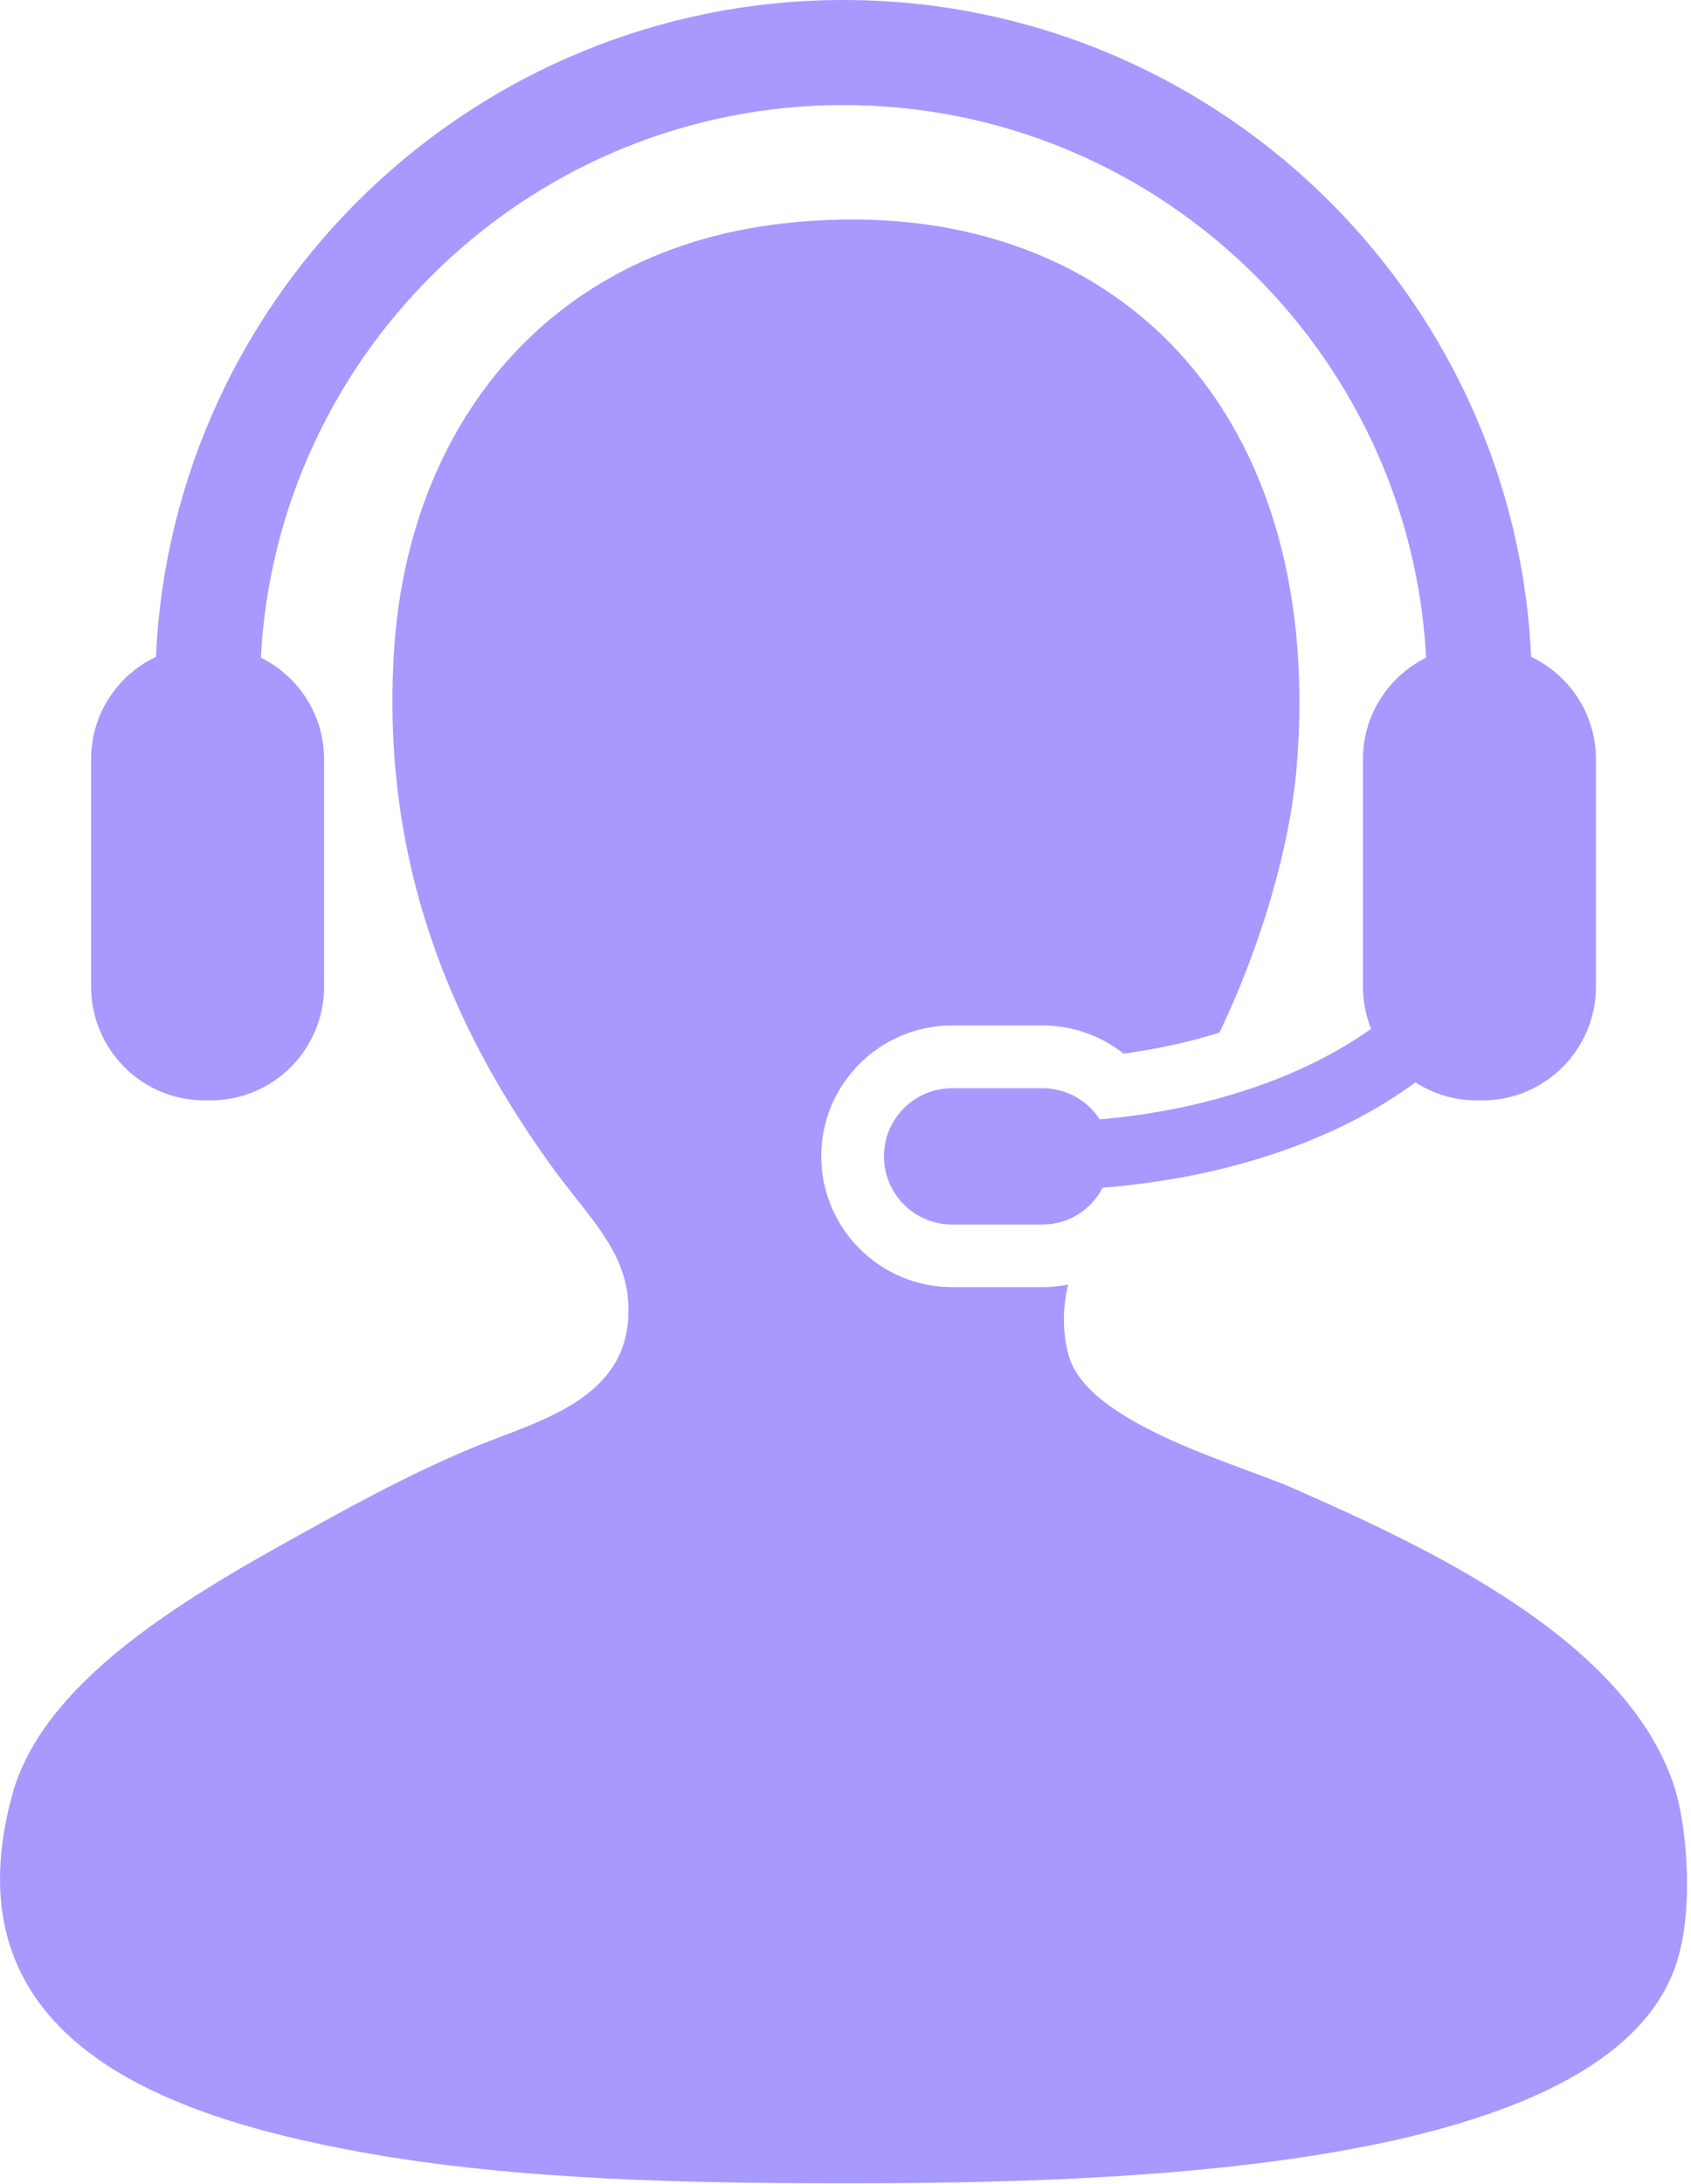 <svg width="357" height="461" viewBox="0 0 357 461" fill="none" xmlns="http://www.w3.org/2000/svg">
<path d="M353.361 376.735C343.049 346.045 301.951 326.835 272.649 313.958C261.17 308.931 229.39 300.401 225.57 285.947C224.203 280.74 224.388 275.83 225.509 271.124C223.743 271.462 221.951 271.662 220.097 271.662H201.005C185.762 271.662 173.377 259.261 173.377 244.029C173.377 228.808 185.768 216.433 201.005 216.433H220.097C226.405 216.433 232.385 218.568 237.208 222.377C244.279 221.435 251.099 219.924 257.458 217.943C265.809 200.448 272.321 179.528 273.78 161.521C280.011 84.475 232.779 39.398 165.057 47.191C115.818 52.859 86.404 89.574 83.224 136.842C80.009 185.021 97.873 220.605 116.847 246.707C125.157 258.12 133.887 265.457 132.545 279.209C130.989 295.47 113.601 300.001 101.165 304.998C86.429 310.917 70.557 319.898 63.062 324.05C37.242 338.309 8.902 355.482 2.533 378.972C-11.573 431.032 36.064 446.802 75.391 454.083C109.142 460.308 147.199 460.8 178.502 460.8C235.124 460.8 336.941 458.532 353.361 415.969C358.03 403.891 356.028 384.645 353.361 376.735Z" fill="#A799FF"/>
<path d="M232.181 236.252C229.59 232.305 225.161 229.683 220.108 229.683H201.015C193.048 229.683 186.623 236.119 186.623 244.045C186.623 252.001 193.048 258.447 201.015 258.447H220.108C225.683 258.447 230.414 255.268 232.8 250.67C259.419 248.576 282.572 240.445 298.822 228.439C302.555 230.845 306.968 232.253 311.73 232.253H312.928C326.199 232.253 336.931 221.512 336.931 208.225V160.261C336.931 150.707 331.329 142.464 323.25 138.634C319.727 61.614 255.968 0 178.083 0C100.197 0 36.428 61.614 32.92 138.634C24.826 142.469 19.23 150.707 19.23 160.261V208.225C19.23 221.512 29.971 232.253 43.212 232.253H44.425C57.676 232.253 68.422 221.512 68.422 208.225V160.261C68.422 150.845 62.98 142.725 55.069 138.798C58.495 73.902 112.347 22.175 178.083 22.175C243.793 22.175 297.67 73.902 301.08 138.798C293.18 142.73 287.743 150.845 287.743 160.261V208.225C287.743 211.41 288.362 214.374 289.453 217.144C275.465 227.154 255.103 234.286 232.181 236.252Z" fill="#A799FF"/>
</svg>
